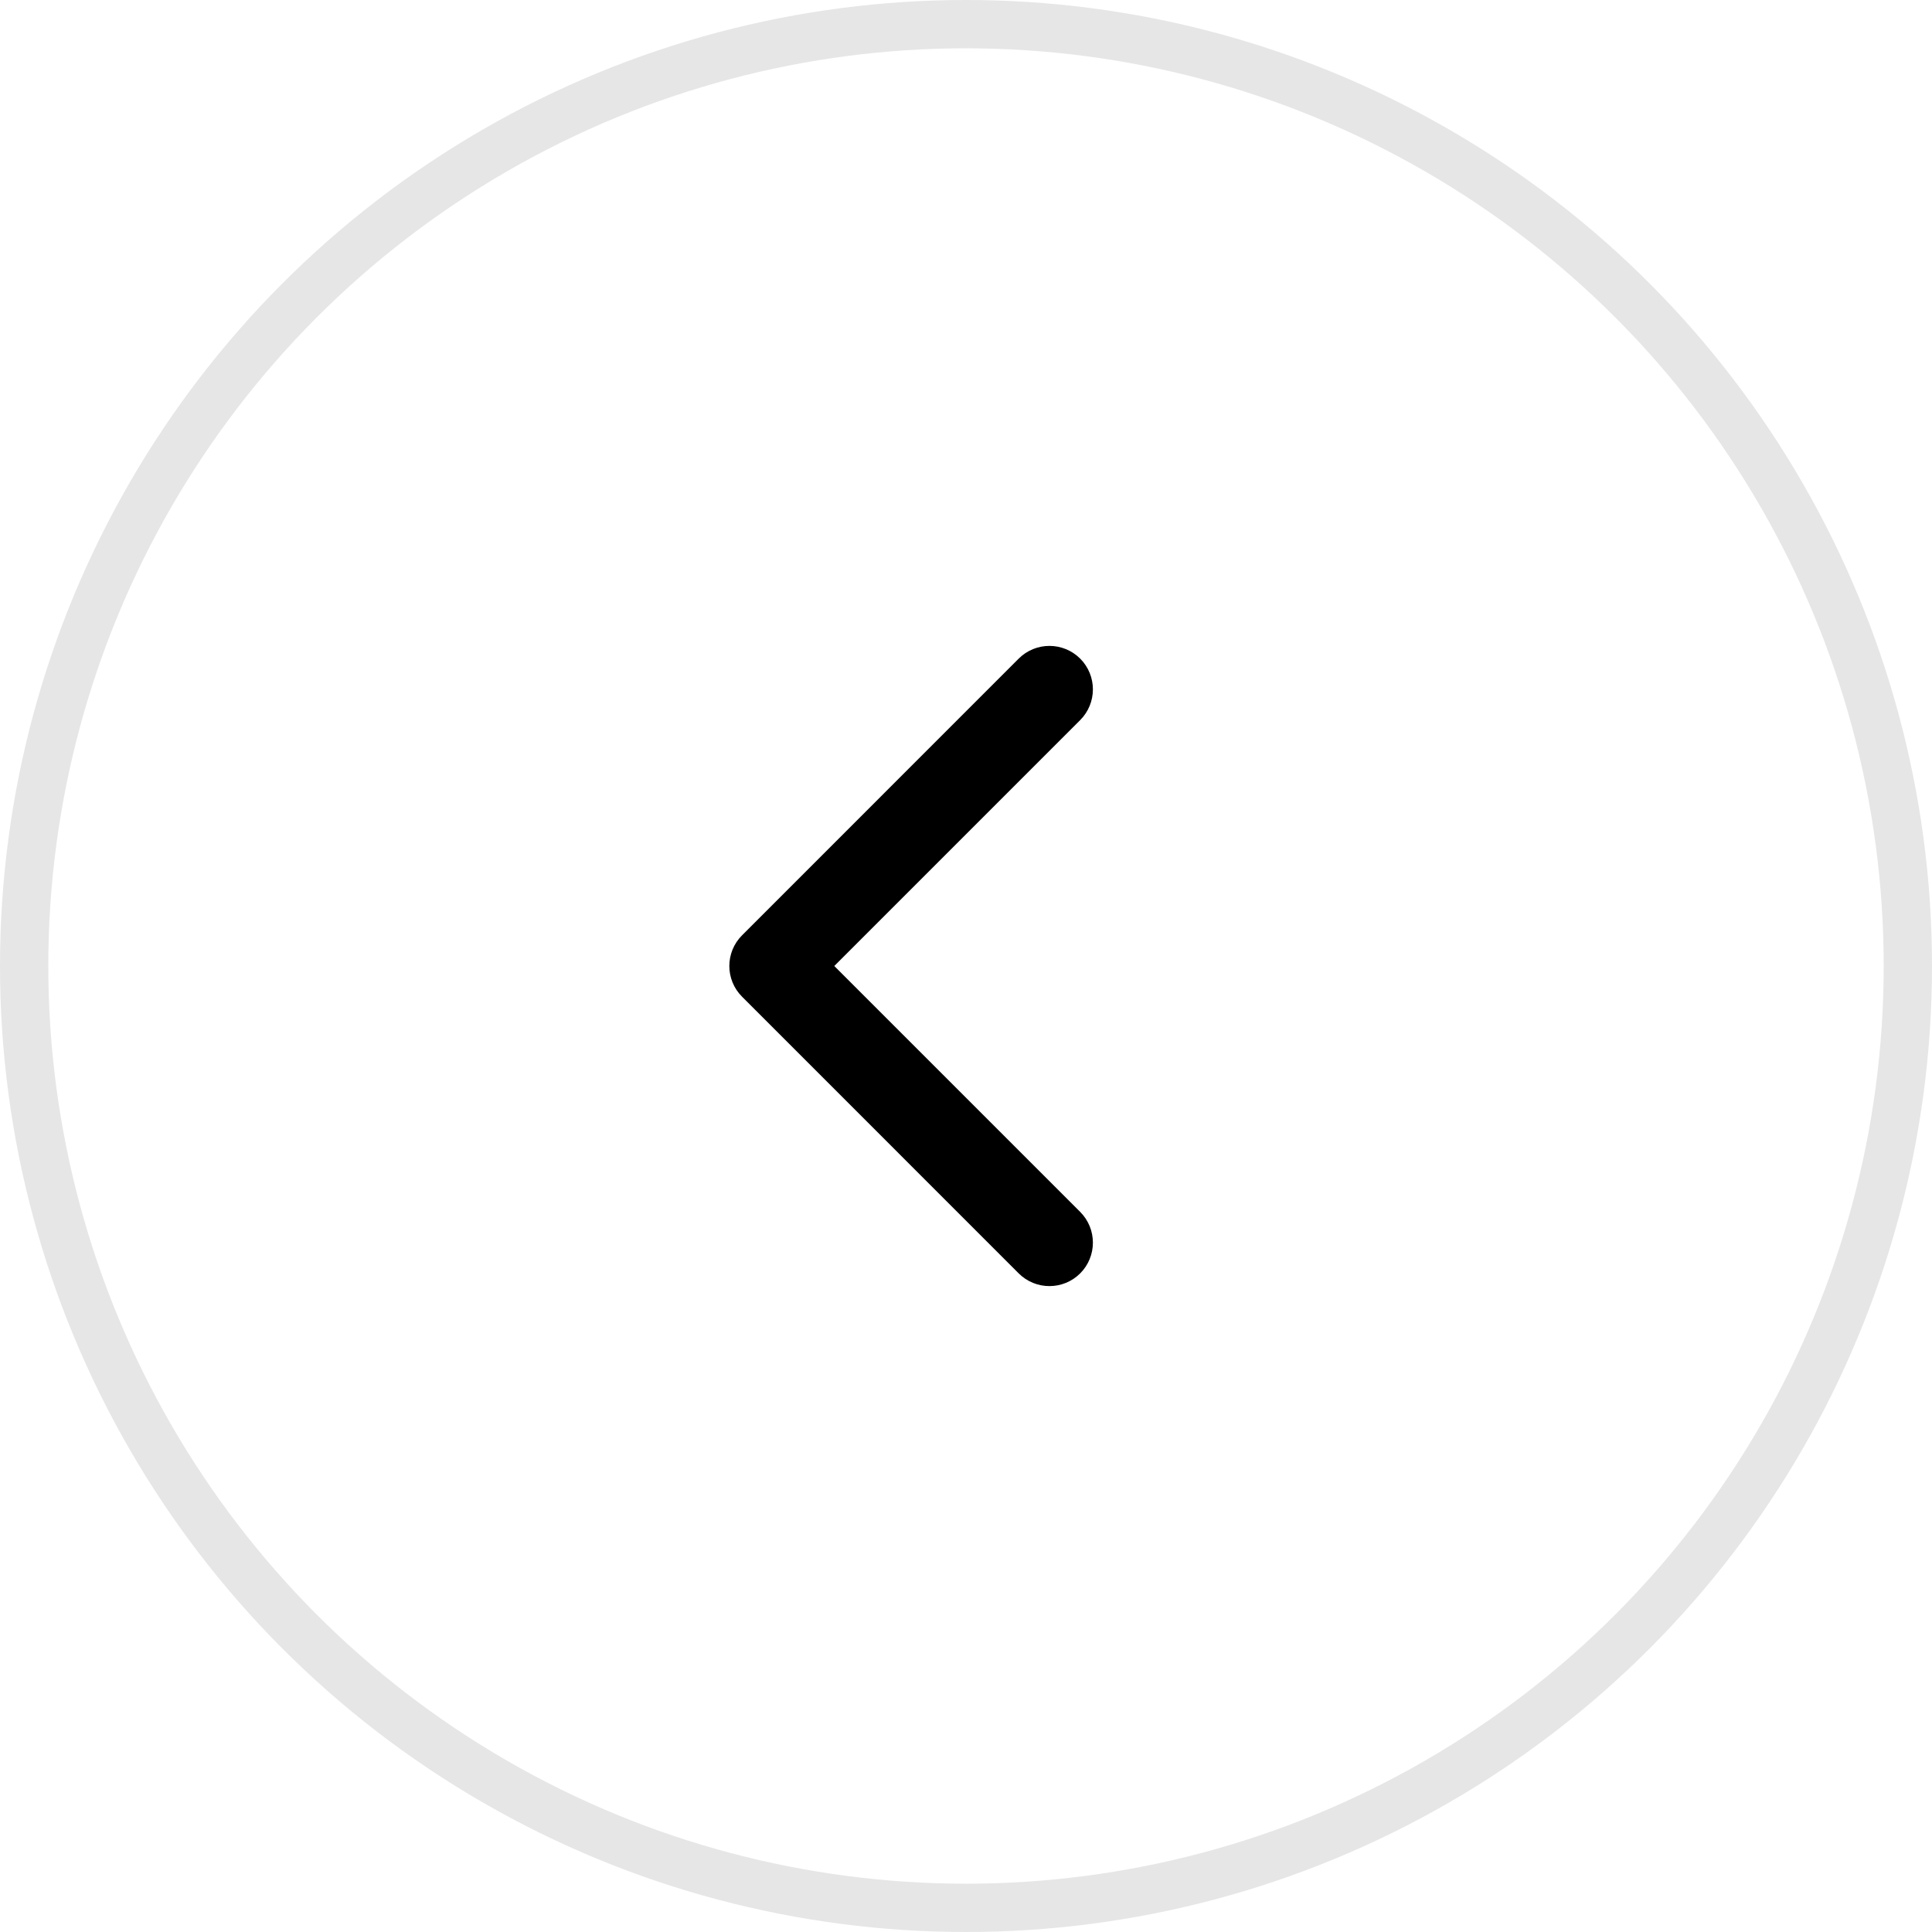 <?xml version="1.0" encoding="UTF-8"?> <svg xmlns="http://www.w3.org/2000/svg" width="40" height="40" viewBox="0 0 40 40" fill="none"><circle cx="20" cy="20" r="19.5" stroke="black" stroke-opacity="0.1"></circle><path d="M15.364 19.364C15.012 19.715 15.012 20.285 15.364 20.636L21.091 26.364C21.443 26.715 22.012 26.715 22.364 26.364C22.715 26.012 22.715 25.443 22.364 25.091L17.273 20L22.364 14.909C22.715 14.557 22.715 13.988 22.364 13.636C22.012 13.285 21.443 13.285 21.091 13.636L15.364 19.364ZM17 19.1H16V20.9H17V19.1Z" fill="black"></path></svg> 